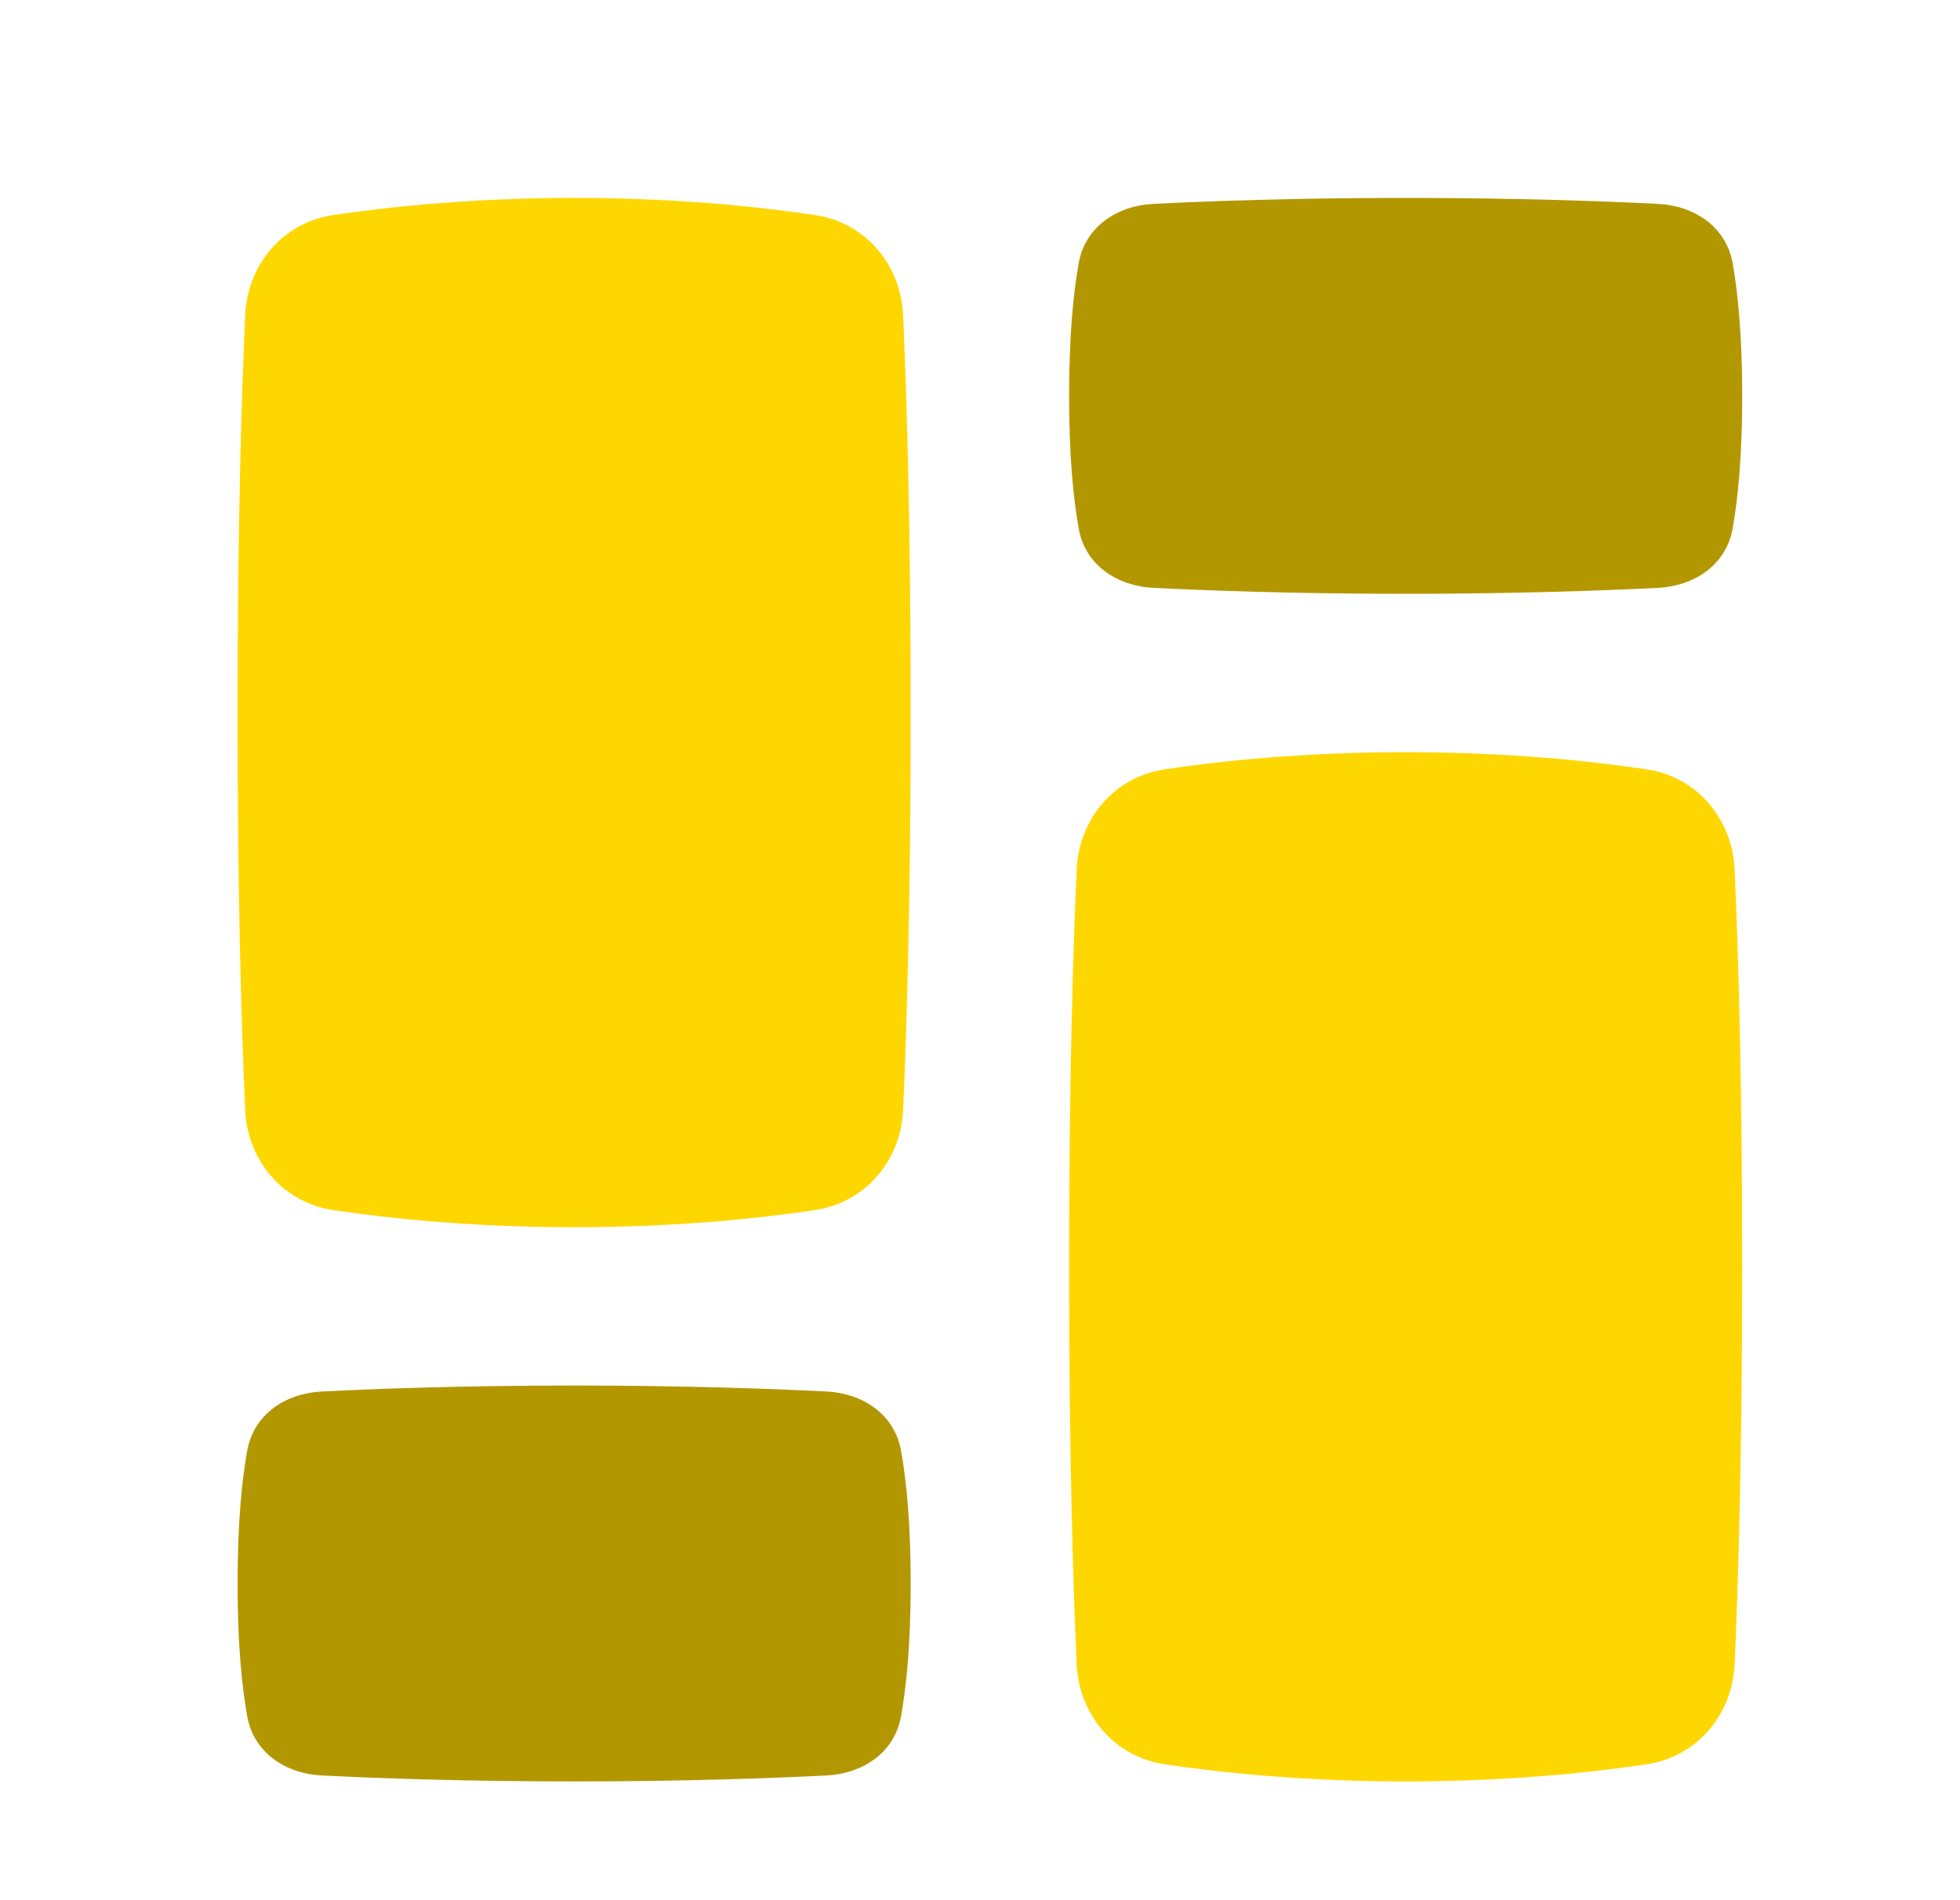 <svg xmlns="http://www.w3.org/2000/svg" width="33" height="32" viewBox="0 0 33 32" fill="none"><path d="M4.128 18.695C4.167 19.547 4.765 20.252 5.608 20.378C6.562 20.52 7.961 20.667 9.667 20.667C11.372 20.667 12.771 20.52 13.725 20.378C14.568 20.252 15.166 19.547 15.205 18.695C15.264 17.399 15.333 15.195 15.333 12C15.333 8.804 15.264 6.601 15.205 5.305C15.166 4.453 14.568 3.748 13.725 3.622C12.771 3.48 11.372 3.333 9.667 3.333C7.961 3.333 6.562 3.48 5.608 3.622C4.765 3.748 4.167 4.453 4.128 5.305C4.069 6.601 4 8.804 4 12C4 15.195 4.069 17.399 4.128 18.695Z" fill="#FFD700"></path><path d="M13.911 29.9C14.531 29.869 15.062 29.513 15.171 28.902C15.259 28.411 15.333 27.693 15.333 26.667C15.333 25.64 15.259 24.922 15.171 24.431C15.062 23.82 14.531 23.464 13.911 23.433C13.011 23.388 11.535 23.333 9.667 23.333C7.798 23.333 6.322 23.388 5.422 23.433C4.802 23.464 4.271 23.82 4.162 24.431C4.074 24.922 4 25.64 4 26.667C4 27.693 4.074 28.411 4.162 28.902C4.271 29.513 4.802 29.869 5.422 29.9C6.322 29.945 7.798 30 9.667 30C11.535 30 13.011 29.945 13.911 29.9Z" fill="#B39700"></path><path d="M29.205 14.639C29.166 13.787 28.568 13.081 27.725 12.956C26.771 12.814 25.372 12.667 23.667 12.667C21.961 12.667 20.562 12.814 19.608 12.956C18.765 13.081 18.167 13.787 18.128 14.639C18.069 15.934 18 18.138 18 21.333C18 24.529 18.069 26.732 18.128 28.028C18.167 28.88 18.765 29.585 19.608 29.711C20.562 29.853 21.961 30 23.667 30C25.372 30 26.771 29.853 27.725 29.711C28.568 29.585 29.166 28.88 29.205 28.028C29.264 26.732 29.333 24.529 29.333 21.333C29.333 18.138 29.264 15.934 29.205 14.639Z" fill="#FFD700"></path><path d="M19.422 3.433C18.802 3.464 18.271 3.82 18.162 4.431C18.074 4.922 18 5.641 18 6.667C18 7.693 18.074 8.411 18.162 8.902C18.271 9.513 18.802 9.869 19.422 9.9C20.322 9.945 21.798 10 23.667 10C25.535 10 27.011 9.945 27.911 9.9C28.531 9.869 29.062 9.513 29.172 8.902C29.259 8.411 29.333 7.693 29.333 6.667C29.333 5.641 29.259 4.922 29.172 4.431C29.062 3.82 28.531 3.464 27.911 3.433C27.011 3.388 25.535 3.333 23.667 3.333C21.798 3.333 20.322 3.388 19.422 3.433Z" fill="#B39700"></path></svg>
